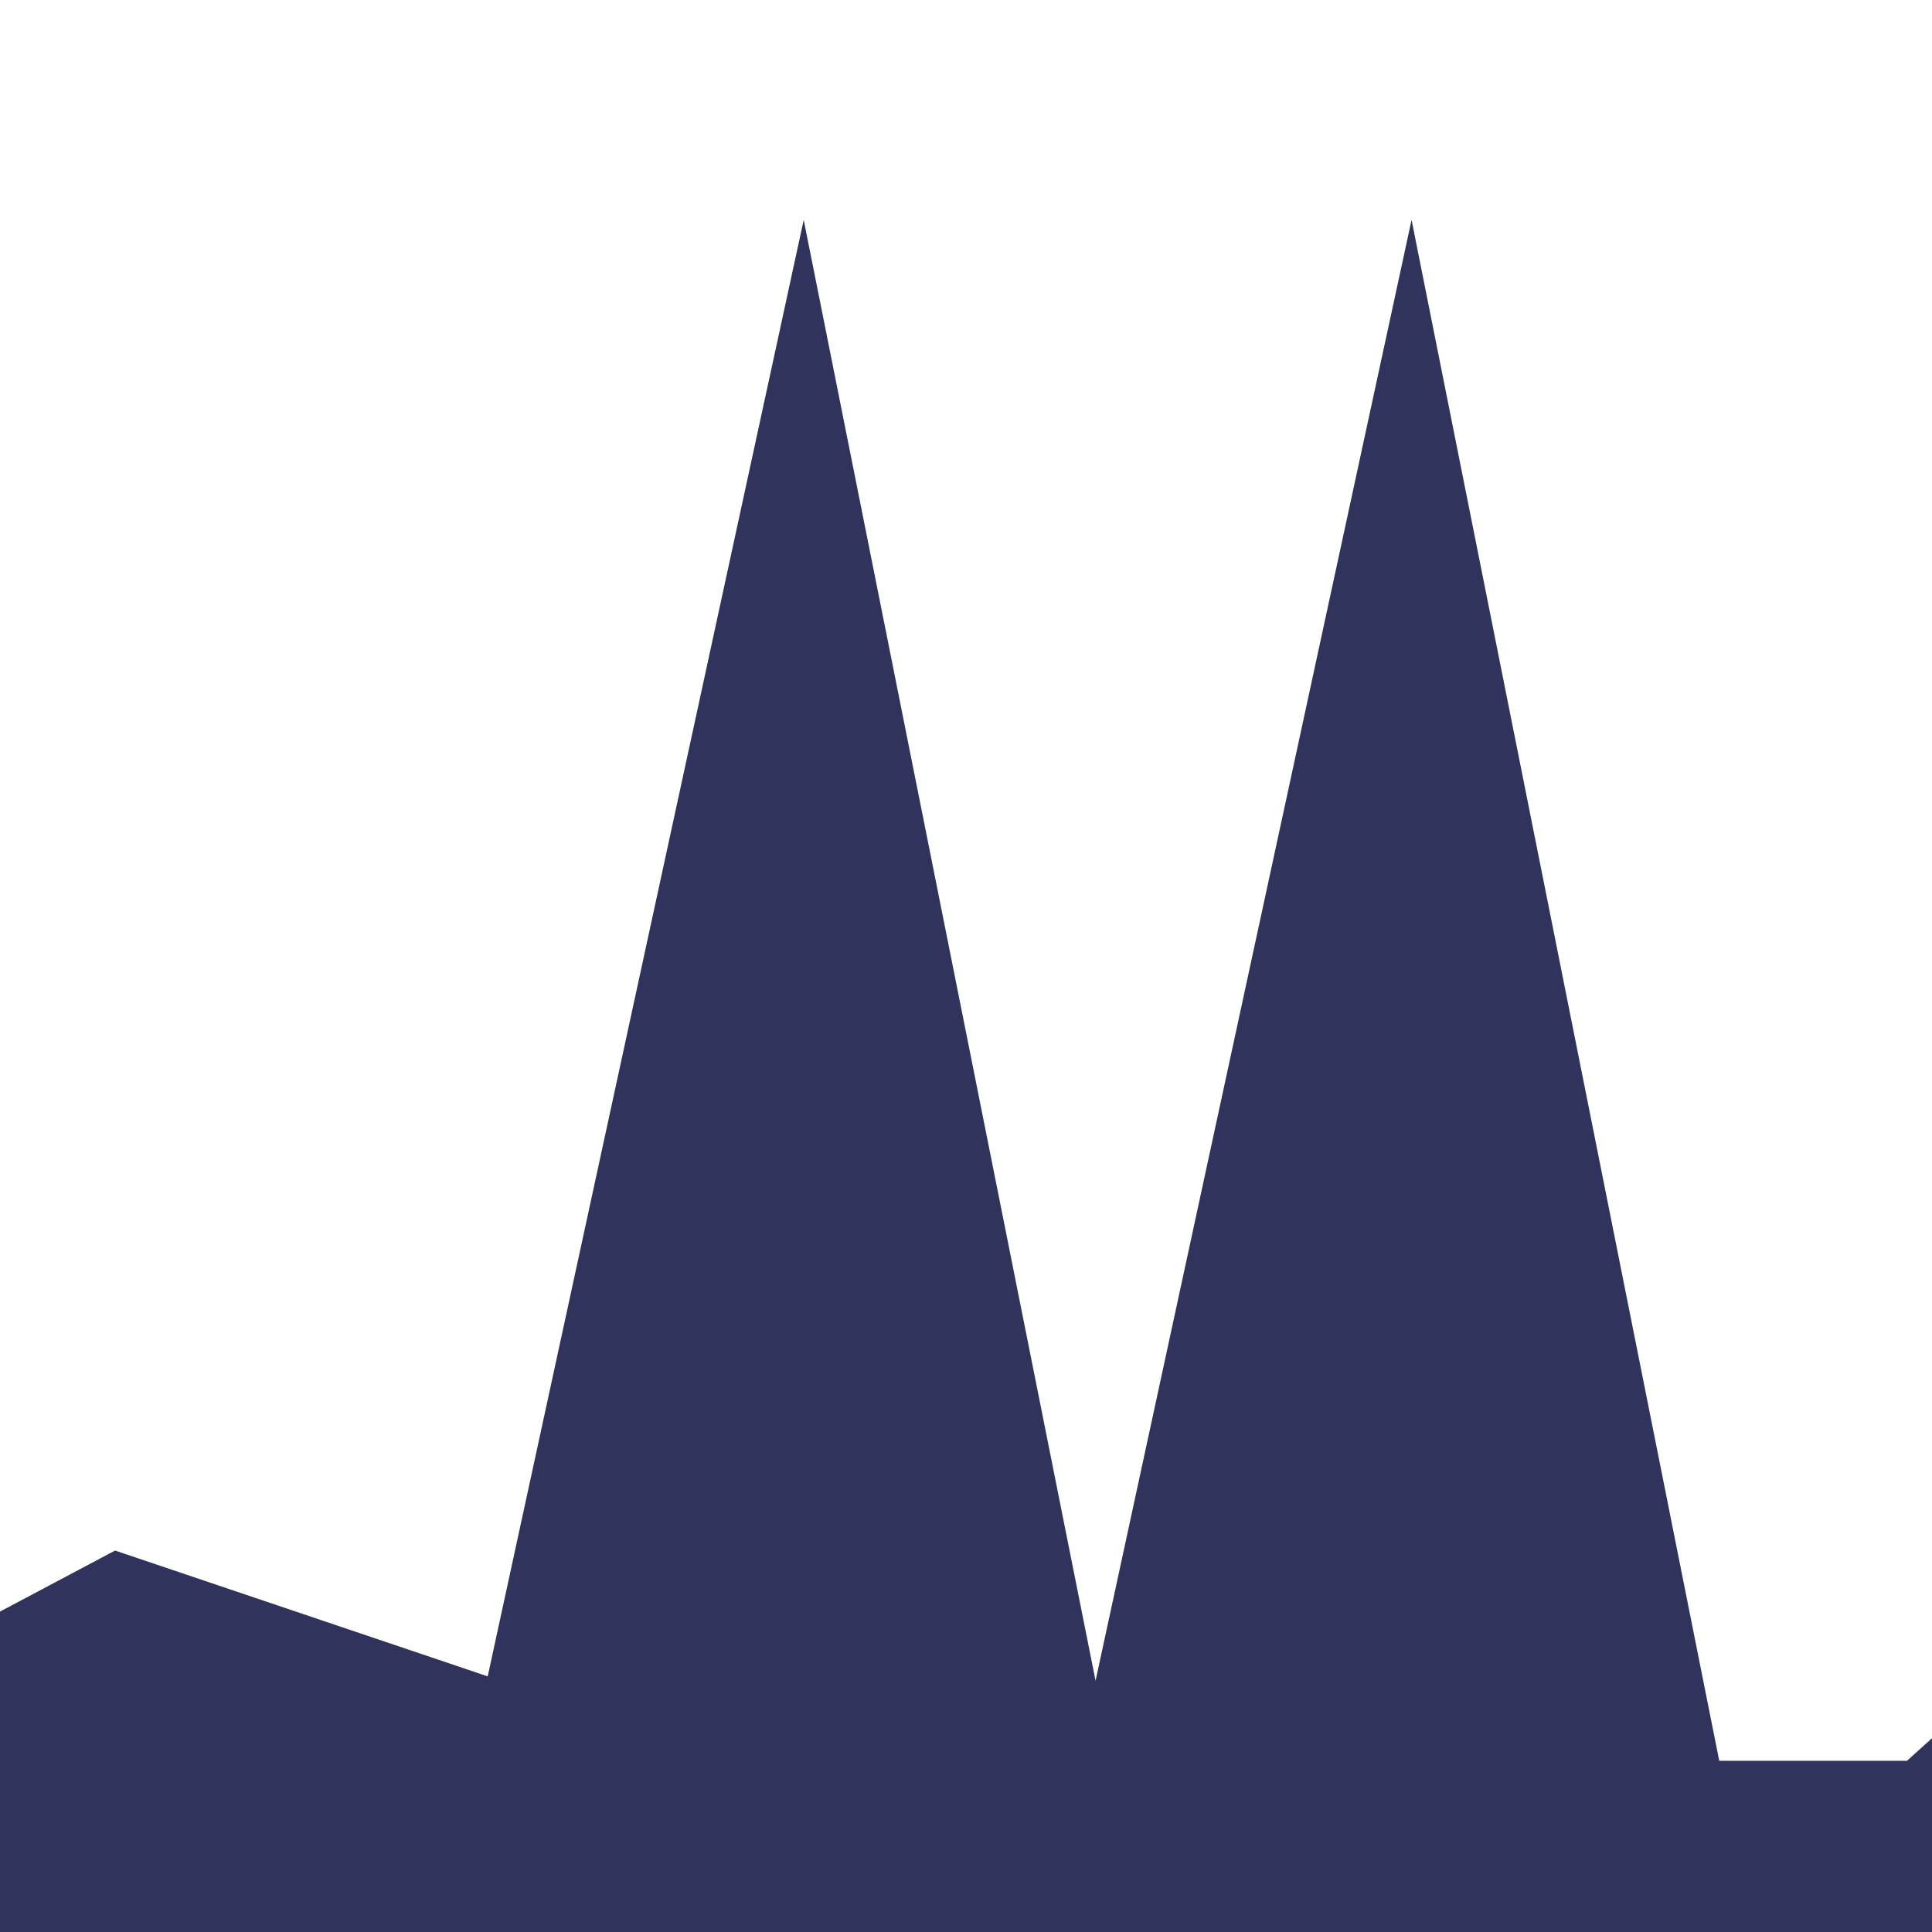 <?xml version="1.0" encoding="UTF-8"?>
<svg xmlns="http://www.w3.org/2000/svg" xmlns:xlink="http://www.w3.org/1999/xlink" version="1.1" id="Layer_1" x="0px" y="0px" width="16px" height="16px" viewBox="0 0 16 16" xml:space="preserve">
<defs>
	<rect id="SVGID_1_" width="16" height="16"></rect>
</defs>
<clipPath id="SVGID_2_">
	<use xlink:href="#SVGID_1_" overflow="visible" opacity="0.7"></use>
</clipPath>
<rect x="-14.079" y="-0.44" display="none" clip-path="url(#SVGID_2_)" fill="#31365F" width="41" height="22.95"></rect>
<polygon clip-path="url(#SVGID_2_)" fill="#30345D" points="-2.33,14.582 0.953,12.841 4.039,13.883 6.656,1.821 9.073,13.919   11.69,1.821 14.238,14.582 15.793,14.582 17.736,12.826 20.498,14.582 26.922,14.582 26.922,22.509 -14.078,22.509 -14.078,14.582   "></polygon>
</svg>
